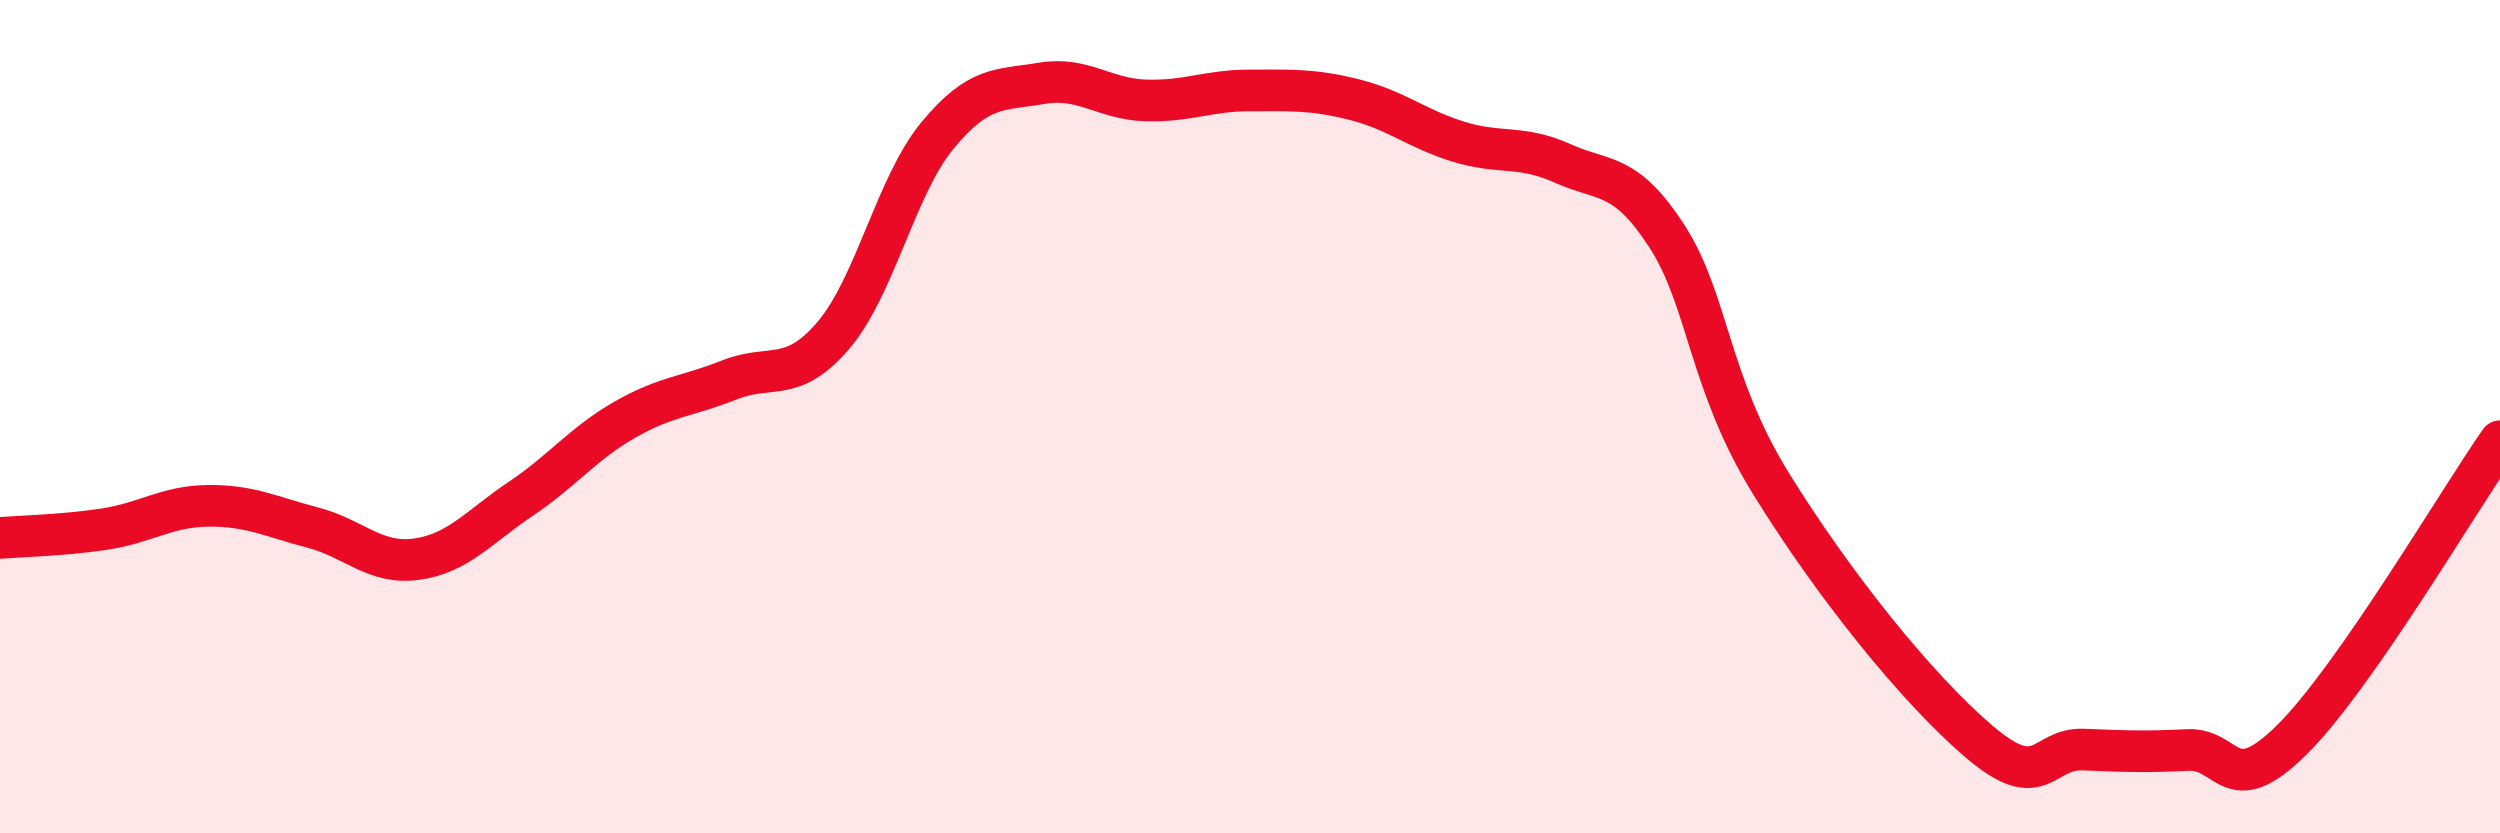 
    <svg width="60" height="20" viewBox="0 0 60 20" xmlns="http://www.w3.org/2000/svg">
      <path
        d="M 0,12.91 C 0.5,12.87 1.5,12.85 2.5,12.7 C 3.5,12.55 4,12.15 5,12.14 C 6,12.13 6.5,12.4 7.5,12.66 C 8.5,12.92 9,13.56 10,13.42 C 11,13.28 11.5,12.64 12.5,11.97 C 13.5,11.3 14,10.64 15,10.07 C 16,9.5 16.5,9.52 17.5,9.12 C 18.5,8.72 19,9.22 20,8.05 C 21,6.88 21.5,4.46 22.5,3.25 C 23.5,2.04 24,2.17 25,2 C 26,1.83 26.5,2.38 27.5,2.41 C 28.5,2.44 29,2.17 30,2.17 C 31,2.17 31.5,2.14 32.5,2.39 C 33.5,2.64 34,3.09 35,3.4 C 36,3.71 36.5,3.47 37.5,3.92 C 38.5,4.37 39,4.12 40,5.66 C 41,7.2 41,9.17 42.5,11.6 C 44,14.03 46,16.52 47.5,17.8 C 49,19.08 49,17.95 50,17.99 C 51,18.03 51.5,18.05 52.5,18 C 53.5,17.95 53.5,19.24 55,17.76 C 56.5,16.28 59,12.02 60,10.59L60 20L0 20Z"
        fill="#EB0A25"
        opacity="0.1"
        stroke-linecap="round"
        stroke-linejoin="round"
      />
      <path
        d="M 0,12.91 C 0.5,12.87 1.5,12.85 2.5,12.7 C 3.5,12.55 4,12.15 5,12.14 C 6,12.13 6.5,12.4 7.5,12.66 C 8.5,12.92 9,13.56 10,13.42 C 11,13.28 11.5,12.64 12.5,11.97 C 13.5,11.3 14,10.64 15,10.07 C 16,9.5 16.5,9.52 17.5,9.12 C 18.5,8.72 19,9.22 20,8.05 C 21,6.88 21.5,4.46 22.5,3.25 C 23.5,2.04 24,2.17 25,2 C 26,1.83 26.5,2.38 27.5,2.41 C 28.5,2.44 29,2.17 30,2.17 C 31,2.17 31.5,2.14 32.5,2.39 C 33.5,2.64 34,3.09 35,3.4 C 36,3.71 36.5,3.47 37.5,3.92 C 38.5,4.37 39,4.12 40,5.66 C 41,7.2 41,9.17 42.5,11.6 C 44,14.03 46,16.52 47.5,17.8 C 49,19.08 49,17.95 50,17.99 C 51,18.03 51.5,18.05 52.5,18 C 53.5,17.95 53.5,19.24 55,17.76 C 56.5,16.28 59,12.02 60,10.59"
        stroke="#EB0A25"
        stroke-width="1"
        fill="none"
        stroke-linecap="round"
        stroke-linejoin="round"
      />
    </svg>
  
